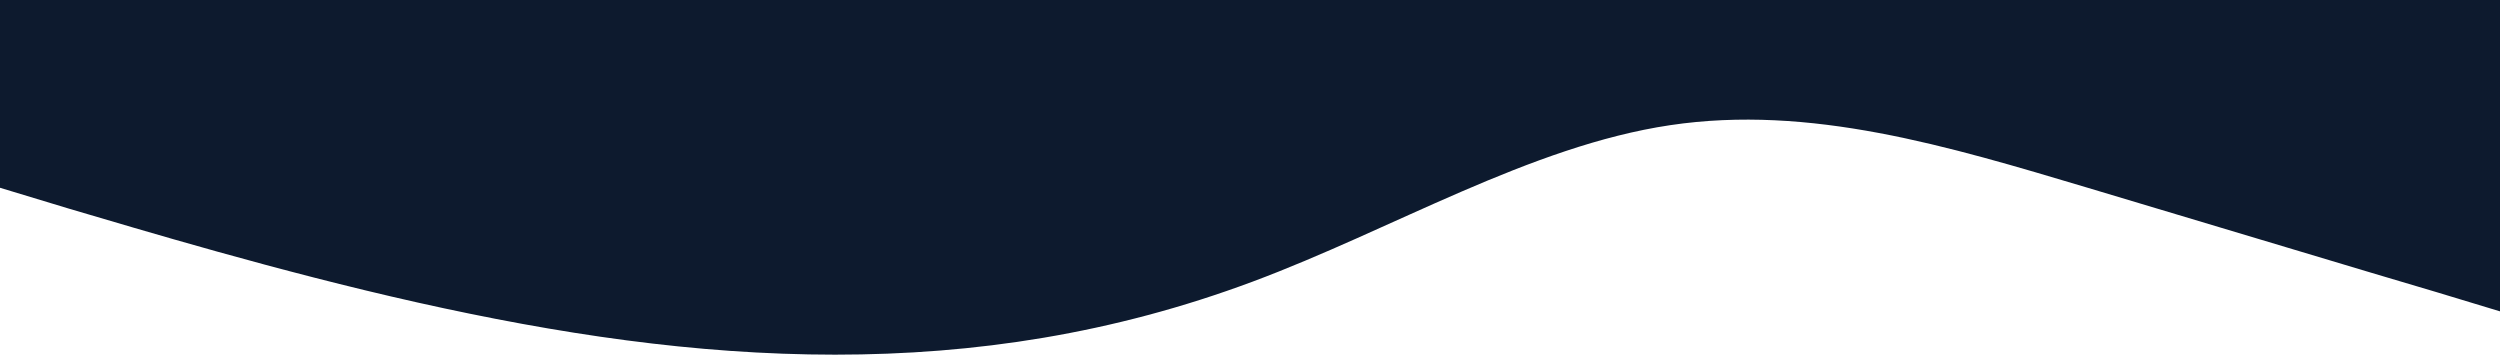 <?xml version="1.0" encoding="UTF-8"?> <svg xmlns="http://www.w3.org/2000/svg" width="1438" height="204" viewBox="0 0 1438 204" fill="none"> <path fill-rule="evenodd" clip-rule="evenodd" d="M0 108L39.627 120C80.456 132 159.711 156 240.167 174C320.622 192 399.877 204 480.333 204C560.789 204 640.044 192 720.5 162C800.956 132 880.211 84 960.667 72C1041.12 60 1120.38 84 1200.83 108C1281.29 132 1360.54 156 1401.37 168L1441 180V0H1401.37C1360.54 0 1281.29 0 1200.83 0C1120.38 0 1041.12 0 960.667 0C880.211 0 800.956 0 720.5 0C640.044 0 560.789 0 480.333 0C399.877 0 320.622 0 240.167 0C159.711 0 80.456 0 39.627 0H0V108Z" fill="#0D1A2E"></path> </svg> 